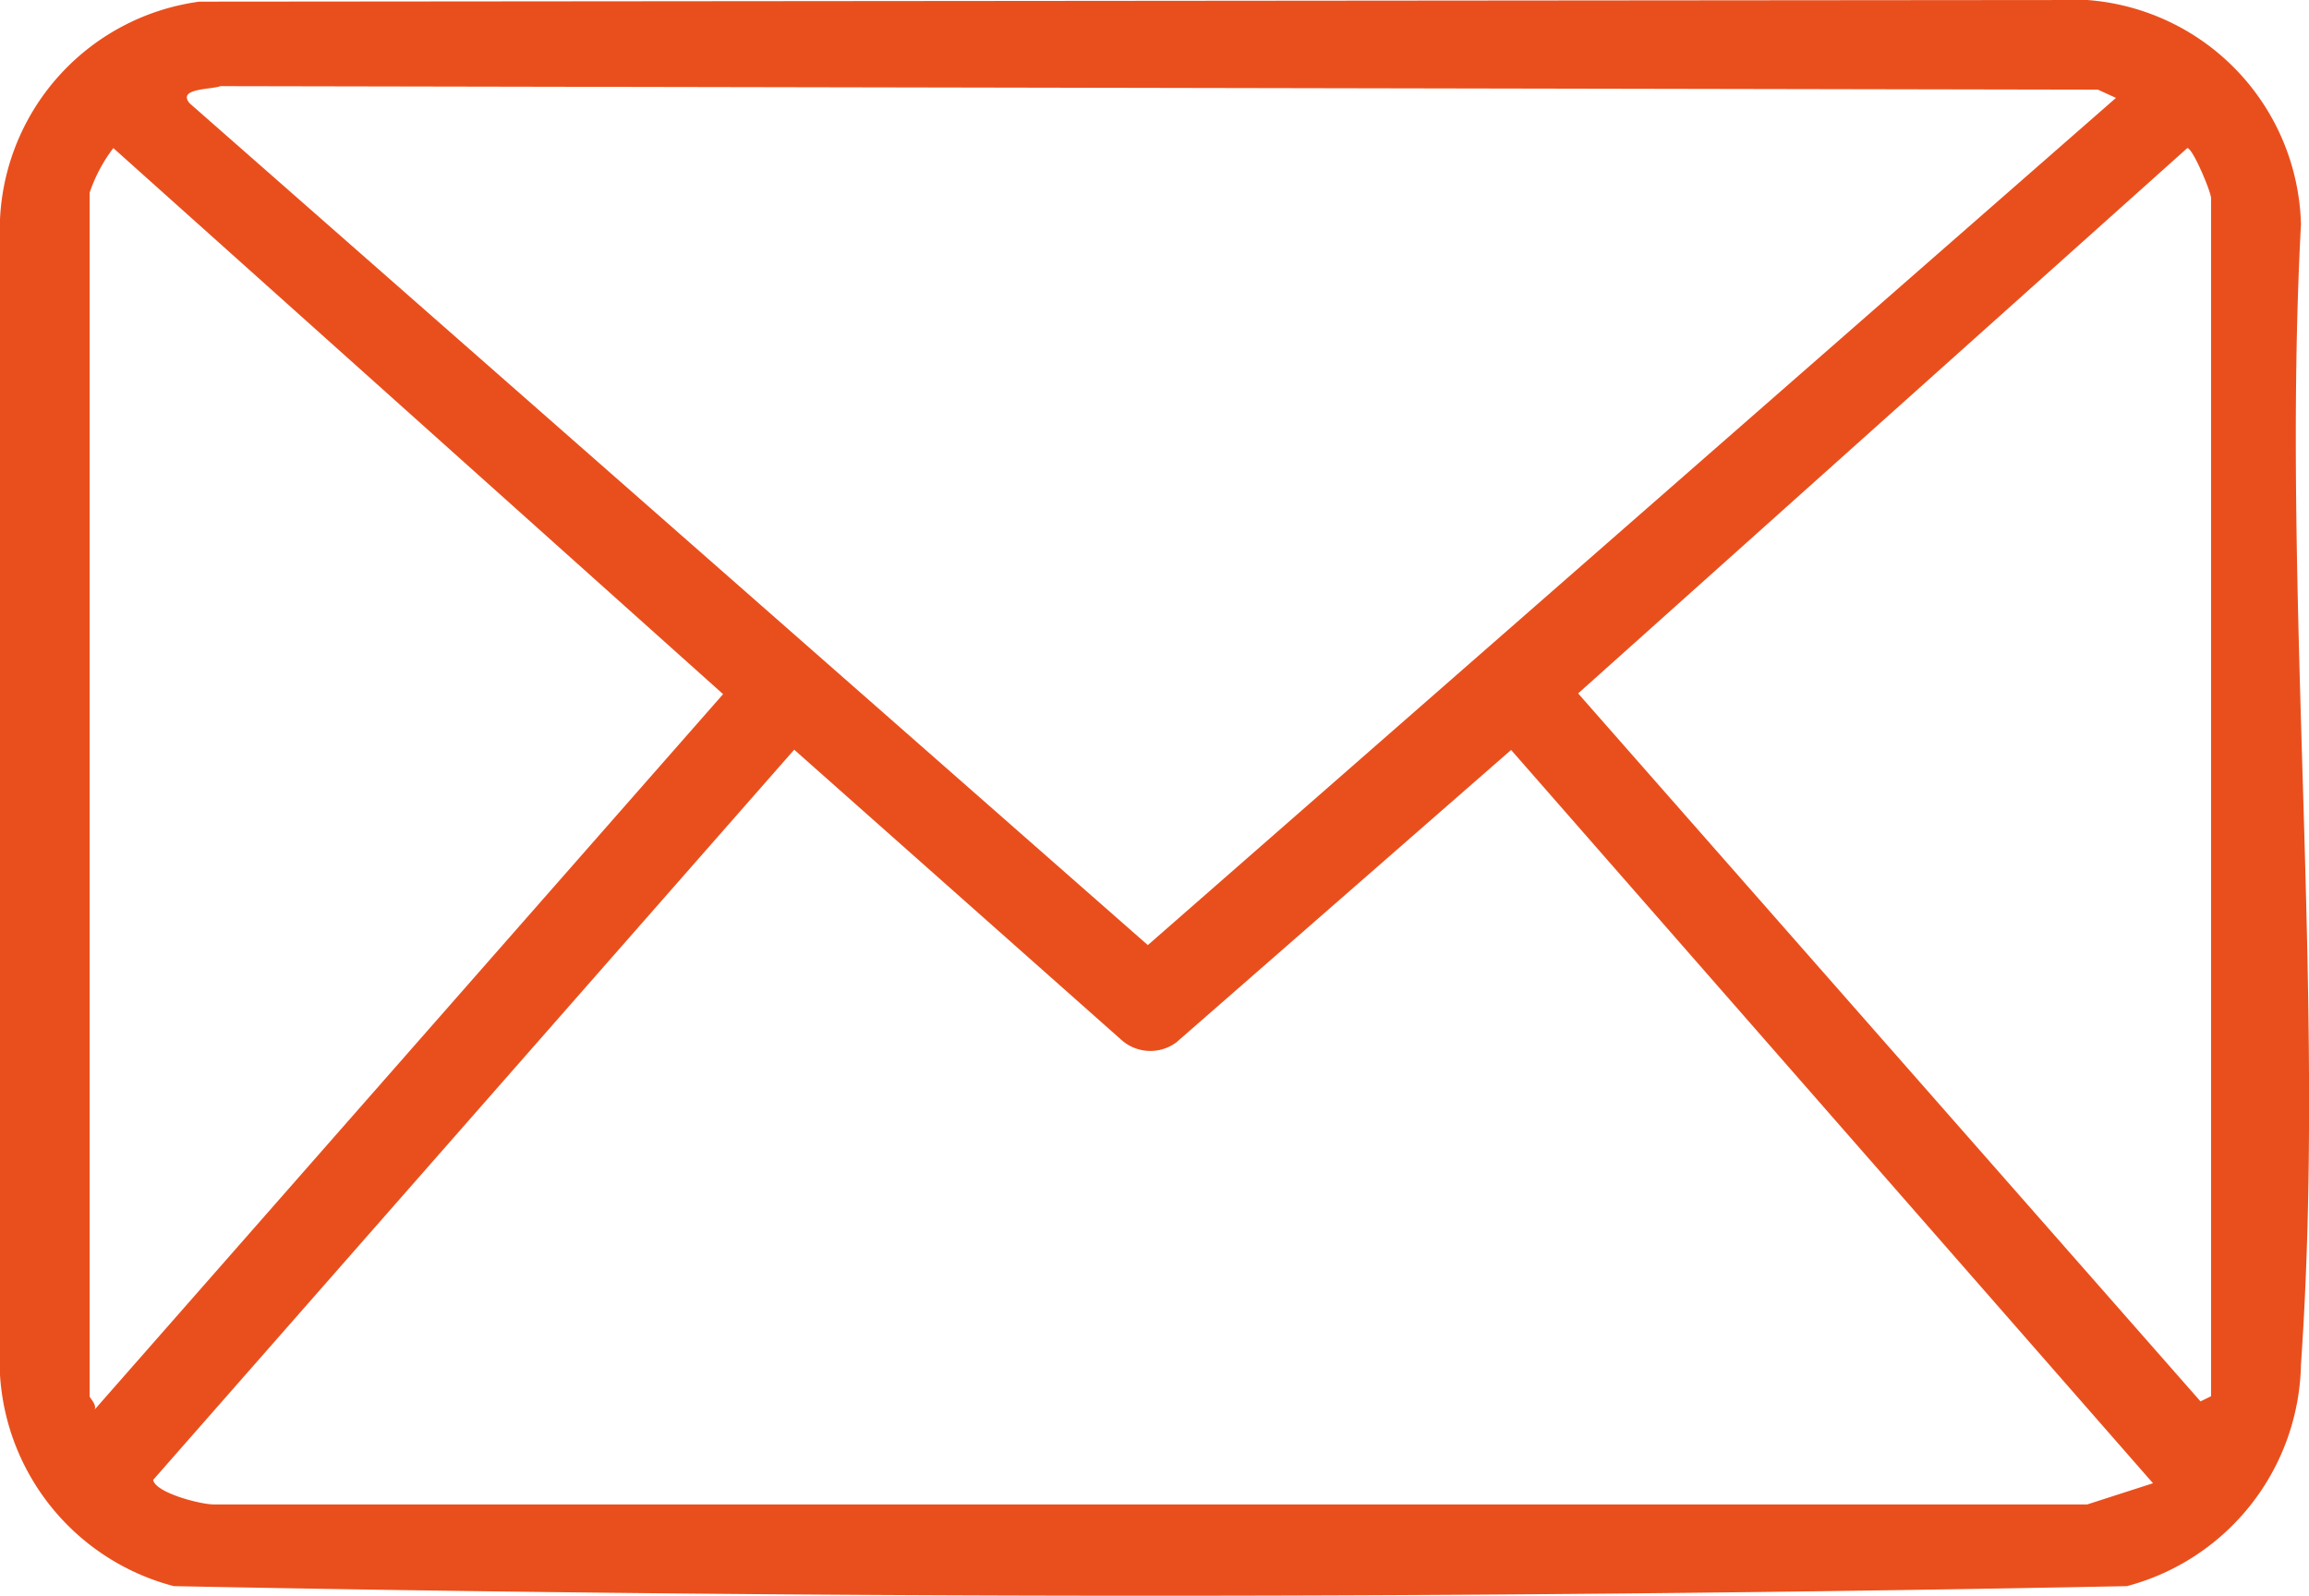 <svg id="Raggruppa_447" data-name="Raggruppa 447" xmlns="http://www.w3.org/2000/svg" xmlns:xlink="http://www.w3.org/1999/xlink" width="44.817" height="30.974" viewBox="0 0 44.817 30.974">
  <defs>
    <clipPath id="clip-path">
      <rect id="Rettangolo_194" data-name="Rettangolo 194" width="44.817" height="30.974" fill="#e94f1d"/>
    </clipPath>
  </defs>
  <g id="Raggruppa_446" data-name="Raggruppa 446" clip-path="url(#clip-path)">
    <path id="Tracciato_177" data-name="Tracciato 177" d="M3.868.032,40.512,0a4.482,4.482,0,0,1,4.149,4.353c-.384,7.228.5,14.963,0,22.133a4.541,4.541,0,0,1-3.379,4.3c-12.6.248-25.305.248-37.908,0A4.525,4.525,0,0,1,0,26.685V4.256A4.474,4.474,0,0,1,3.868.032m.411,1.64c-.182.069-.842.038-.6.331l18.6,16.341L41.07,1.9l-.35-.16ZM1.74,3.742V27.1c0,.036.135.151.1.256L14.035,13.473,2.2,2.874a3.017,3.017,0,0,0-.461.869M42.916,27.1V3.845c0-.117-.354-.97-.461-.971L30.631,13.459,42.711,27.2Zm-1.127,1.689L29.33,14.556l-6.494,5.673a.845.845,0,0,1-1.071-.046l-6.35-5.632L2.973,28.724c.042.248.913.475,1.169.476H40.513Z" fill="#e94f1d"/>
  </g>
</svg>
